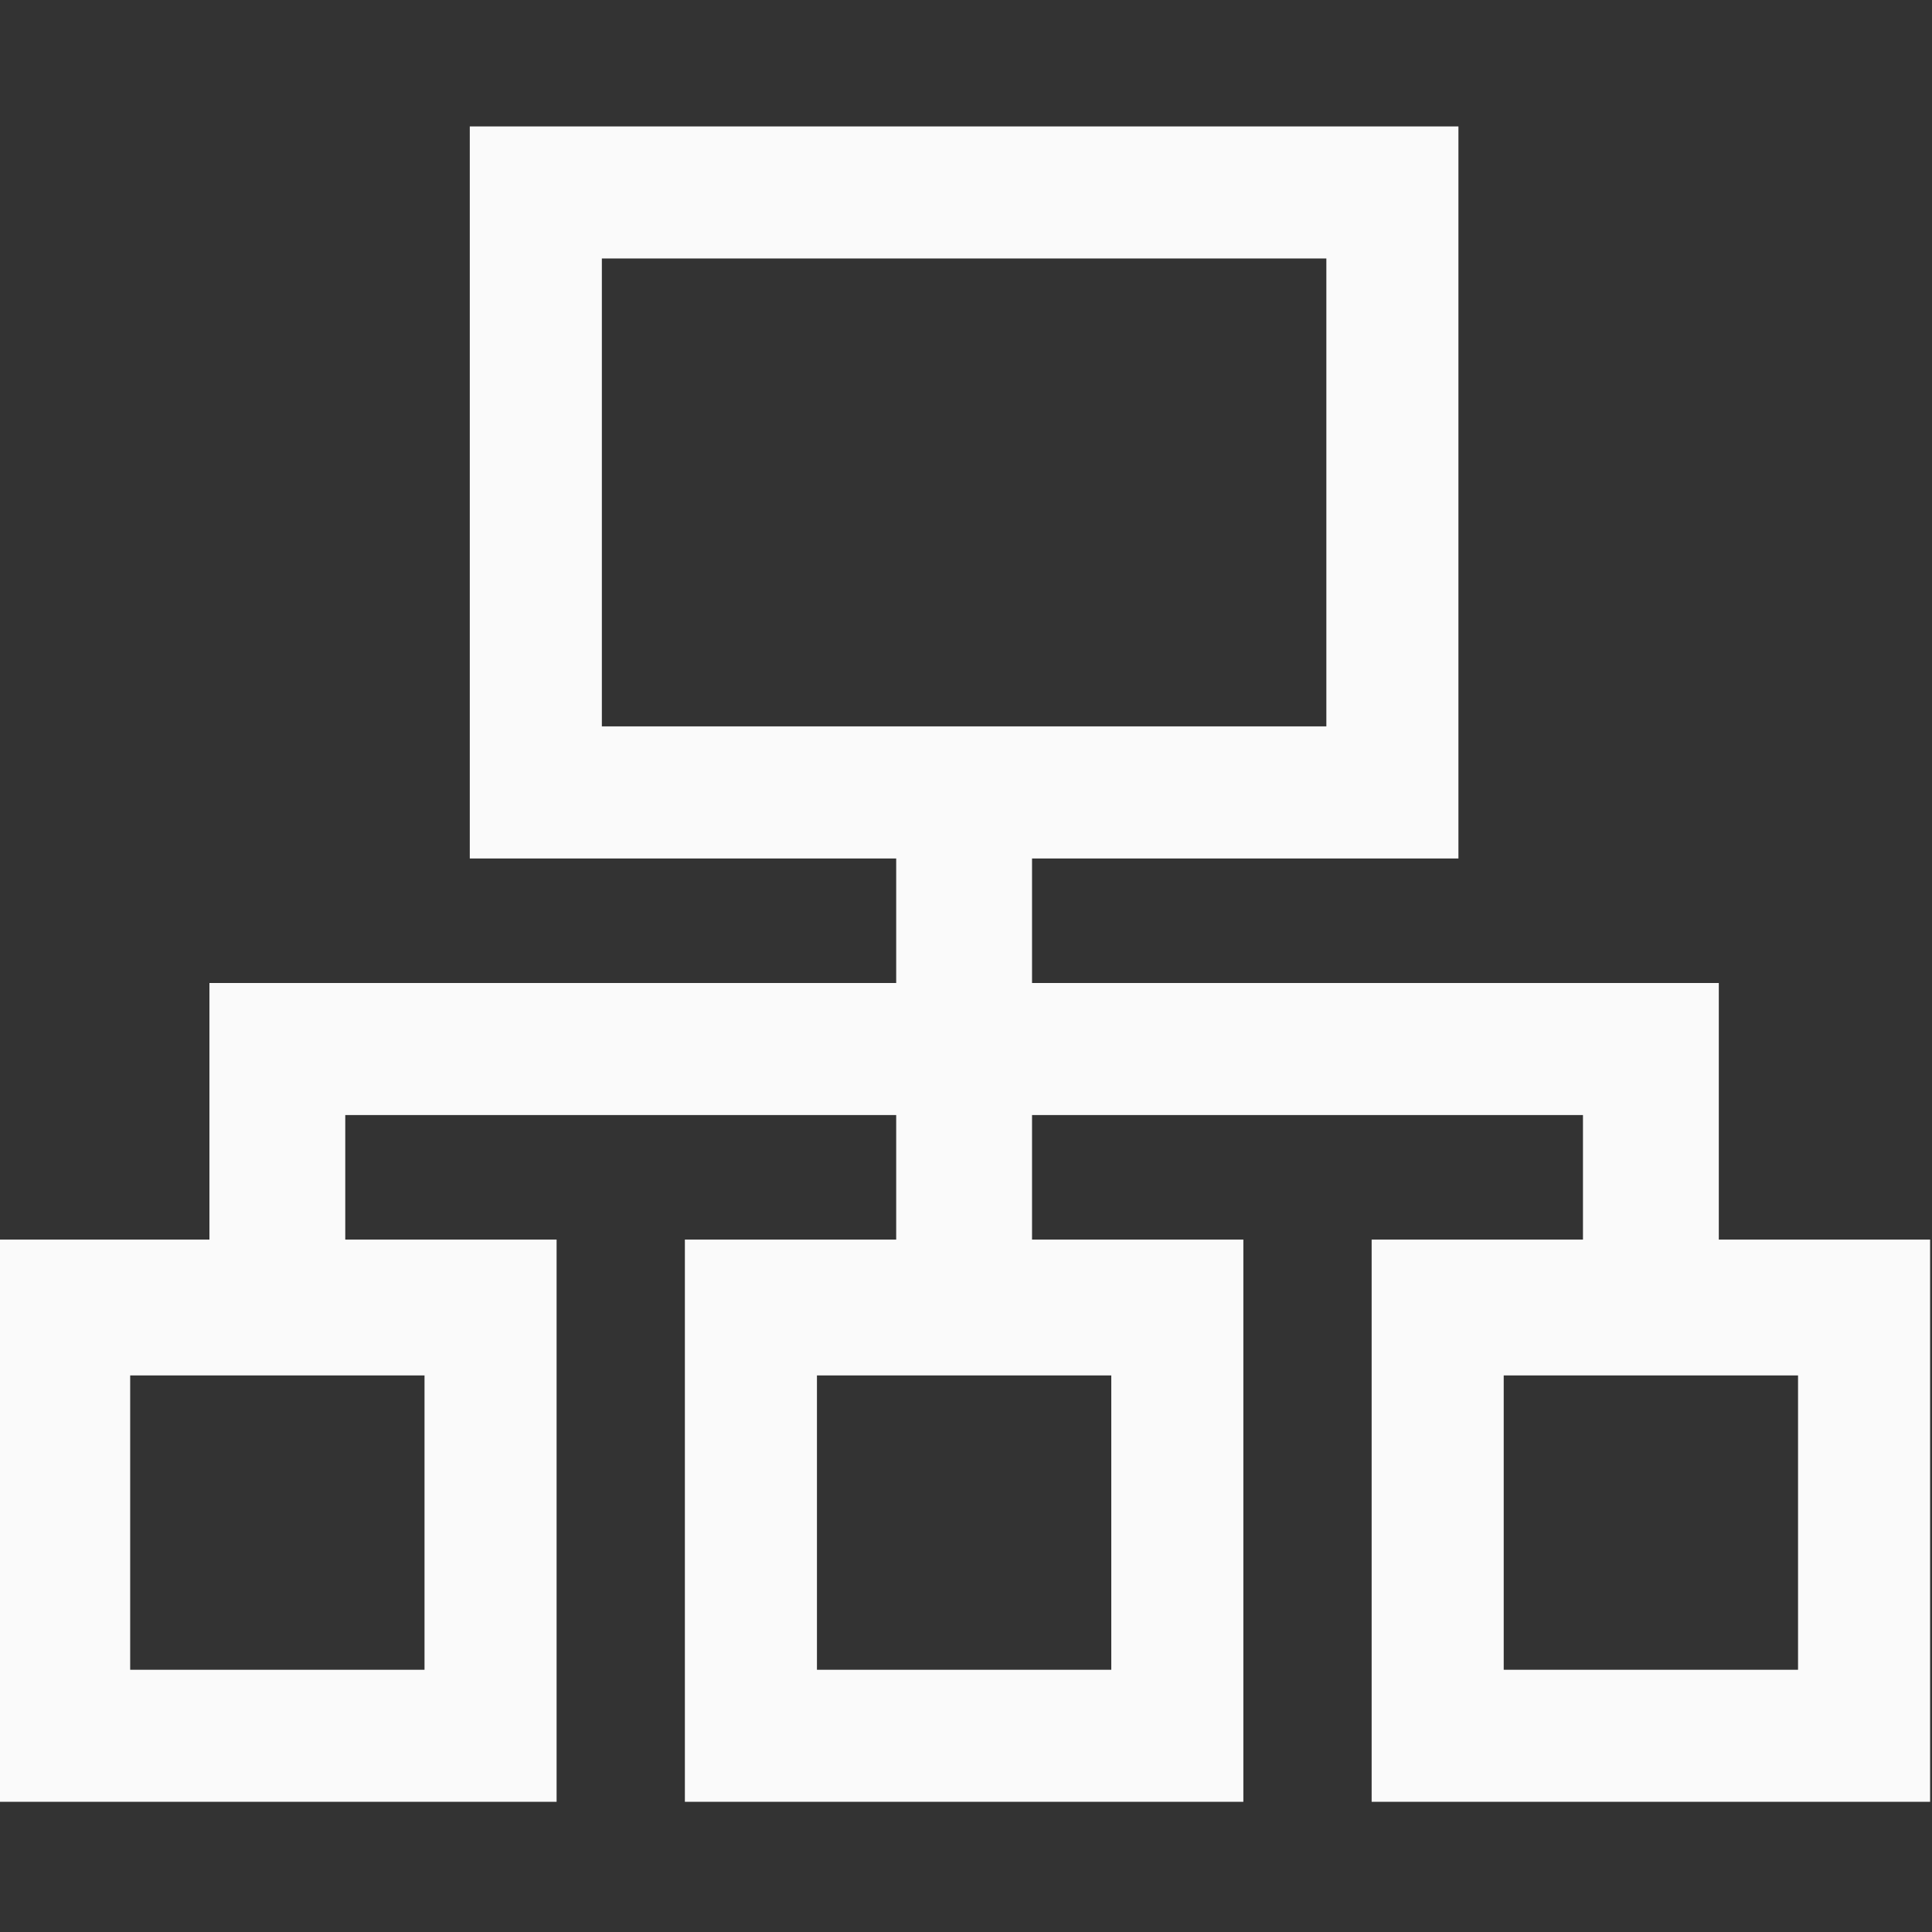 <svg width="100" height="100" viewBox="0 0 100 100" fill="none" xmlns="http://www.w3.org/2000/svg">
<rect x="0" y="0" width="100" height="100" fill="#333333" stroke="none"/>
<g clip-path="url(#clip0_131_130)">
<path opacity="0.974" fill-rule="evenodd" clip-rule="evenodd" d="M99.902 64.16C99.902 73.861 99.902 83.561 99.902 93.262C90.267 93.262 80.631 93.262 70.996 93.262C70.996 83.561 70.996 73.861 70.996 64.16C74.642 64.16 78.288 64.16 81.934 64.16C81.934 62.012 81.934 59.863 81.934 57.715C72.428 57.715 62.923 57.715 53.418 57.715C53.418 59.863 53.418 62.012 53.418 64.16C57.064 64.16 60.71 64.16 64.356 64.16C64.356 73.861 64.356 83.561 64.356 93.262C54.72 93.262 45.085 93.262 35.449 93.262C35.449 83.561 35.449 73.861 35.449 64.16C39.095 64.16 42.741 64.16 46.387 64.16C46.387 62.012 46.387 59.863 46.387 57.715C36.881 57.715 27.376 57.715 17.871 57.715C17.871 59.863 17.871 62.012 17.871 64.16C21.517 64.16 25.163 64.16 28.809 64.16C28.809 73.861 28.809 83.561 28.809 93.262C19.173 93.262 9.538 93.262 -0.098 93.262C-0.098 83.561 -0.098 73.861 -0.098 64.16C3.548 64.16 7.194 64.16 10.84 64.16C10.84 59.733 10.84 55.306 10.84 50.879C22.689 50.879 34.538 50.879 46.387 50.879C46.387 48.73 46.387 46.582 46.387 44.434C39.03 44.434 31.673 44.434 24.316 44.434C24.316 31.803 24.316 19.173 24.316 6.543C41.374 6.543 58.431 6.543 75.488 6.543C75.488 19.173 75.488 31.803 75.488 44.434C68.131 44.434 60.775 44.434 53.418 44.434C53.418 46.582 53.418 48.73 53.418 50.879C65.267 50.879 77.116 50.879 88.965 50.879C88.965 55.306 88.965 59.733 88.965 64.16C92.611 64.16 96.256 64.16 99.902 64.16ZM31.152 13.379C43.652 13.379 56.152 13.379 68.652 13.379C68.652 21.452 68.652 29.525 68.652 37.598C56.152 37.598 43.652 37.598 31.152 37.598C31.152 29.525 31.152 21.452 31.152 13.379ZM6.738 71.191C11.816 71.191 16.895 71.191 21.973 71.191C21.973 76.269 21.973 81.348 21.973 86.426C16.895 86.426 11.816 86.426 6.738 86.426C6.738 81.348 6.738 76.269 6.738 71.191ZM42.285 71.191C47.363 71.191 52.441 71.191 57.52 71.191C57.52 76.269 57.52 81.348 57.52 86.426C52.441 86.426 47.363 86.426 42.285 86.426C42.285 81.348 42.285 76.269 42.285 71.191ZM77.832 71.191C82.91 71.191 87.988 71.191 93.066 71.191C93.066 76.269 93.066 81.348 93.066 86.426C87.988 86.426 82.91 86.426 77.832 86.426C77.832 81.348 77.832 76.269 77.832 71.191Z" fill="white"/>
</g>
<defs>
<clipPath id="clip0_131_130">
<rect width="100" height="100" fill="white"/>
</clipPath>
</defs>
</svg>
